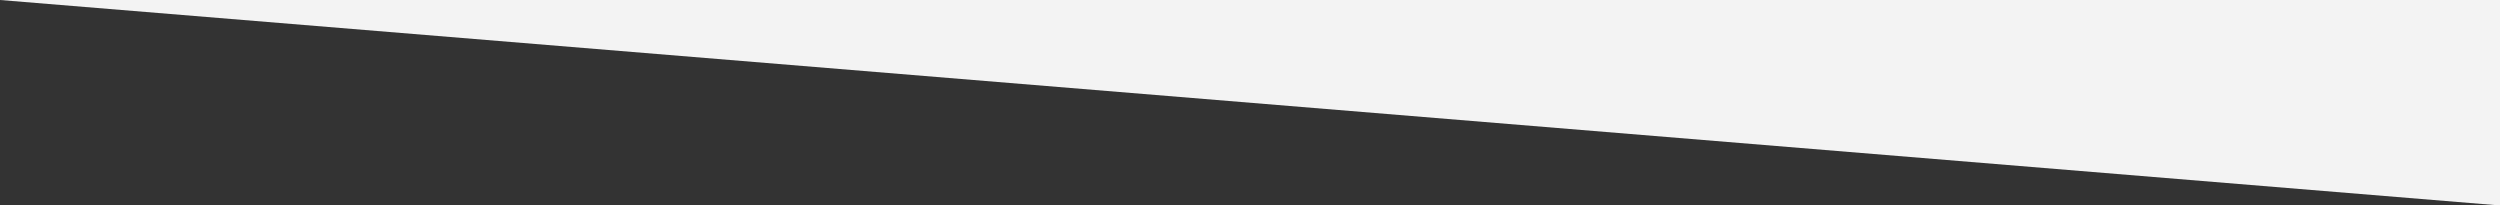 <?xml version="1.0" encoding="UTF-8"?>
<svg xmlns="http://www.w3.org/2000/svg" version="1.1" viewBox="0 0 1920 157.8">
  <rect x="0" y="0" width="1920" height="157.8" fill="#333333" stroke="none"/>
  <defs>
    <style>
      .cls-1 {
        fill: #f3f3f3;
      }
    </style>
  </defs>
  <!-- Generator: Adobe Illustrator 28.6.0, SVG Export Plug-In . SVG Version: 1.2.0 Build 709)  -->
  <g>
    <g id="Warstwa_2">
      <g id="Warstwa_1-2">
        <polygon class="cls-1" points="0 0 1920 157.8 1920 0 0 0 0 0"/>
      </g>
    </g>
  </g>
</svg>
